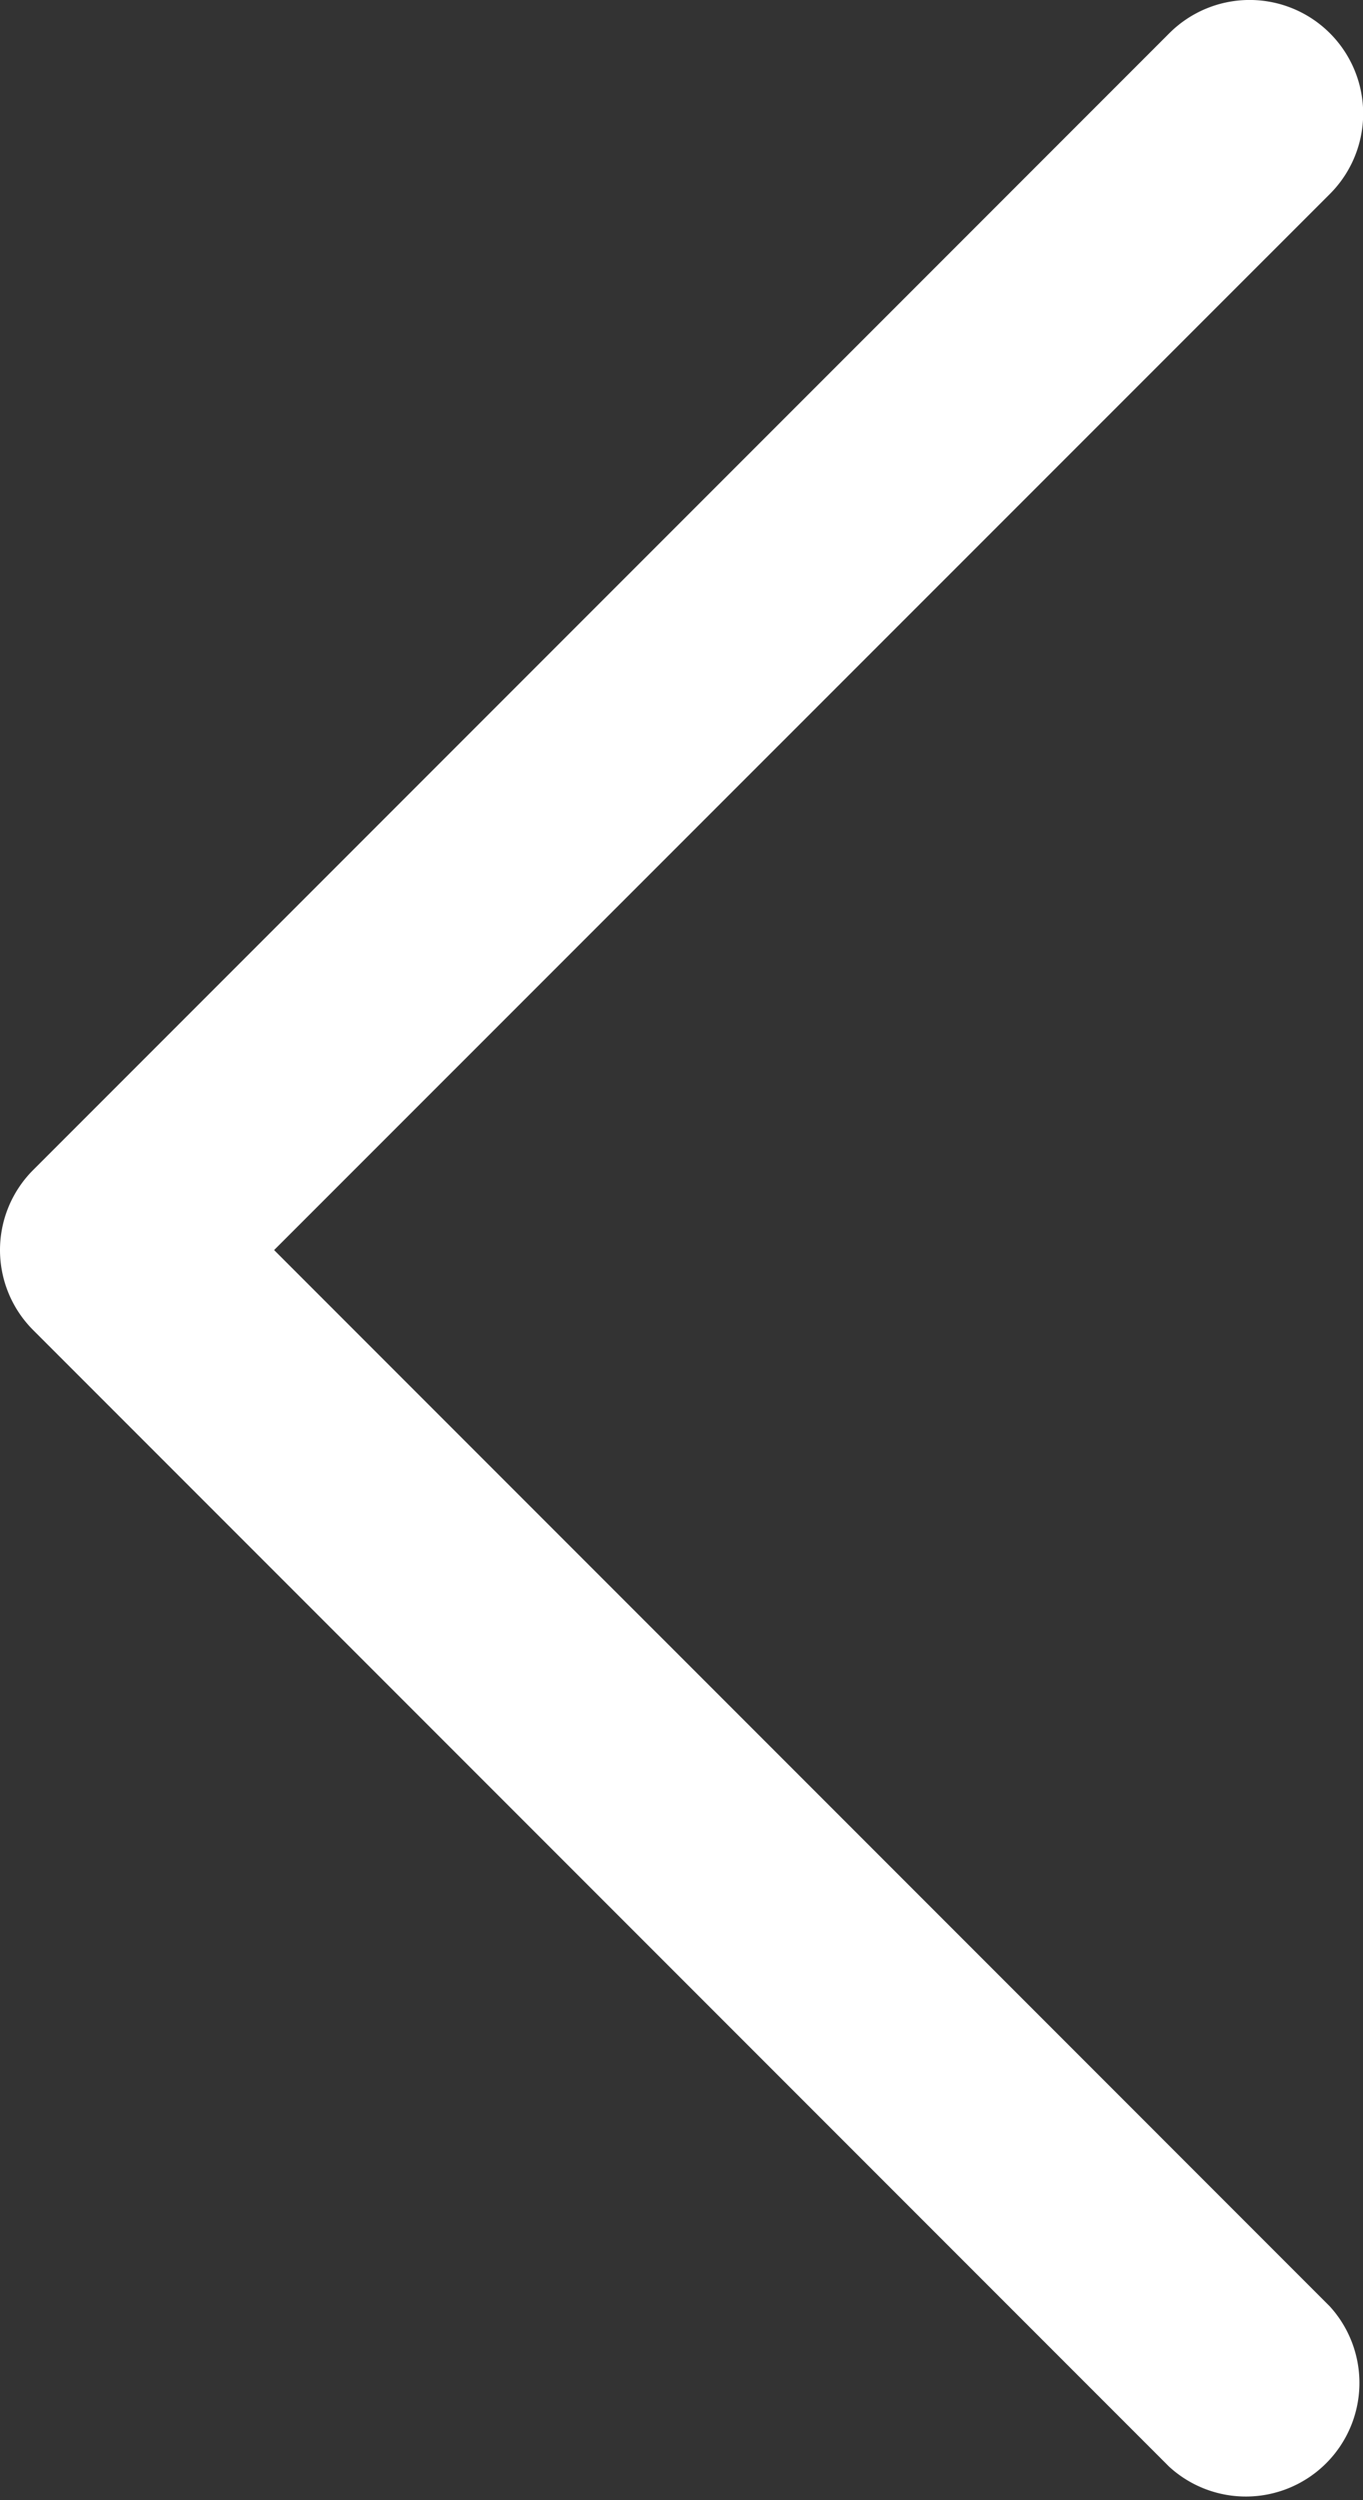 <?xml version="1.0" encoding="UTF-8"?>
<svg xmlns="http://www.w3.org/2000/svg" width="28.915" height="53.011" viewBox="0 0 28.915 53.011">
  <rect x="0" y="0" width="28.915" height="53.011" fill="#333333" stroke="none"/>
  <path id="Down_Arrow_3_" d="M46.505,68.915a2.4,2.4,0,0,1-1.7-.706l-24.1-24.1a2.409,2.409,0,1,1,3.407-3.407L46.505,63.1,68.9,40.706A2.409,2.409,0,0,1,72.3,44.113l-24.1,24.1A2.4,2.4,0,0,1,46.505,68.915Z" transform="translate(68.915 -20) rotate(90)" fill="#fff"></path>
</svg>
